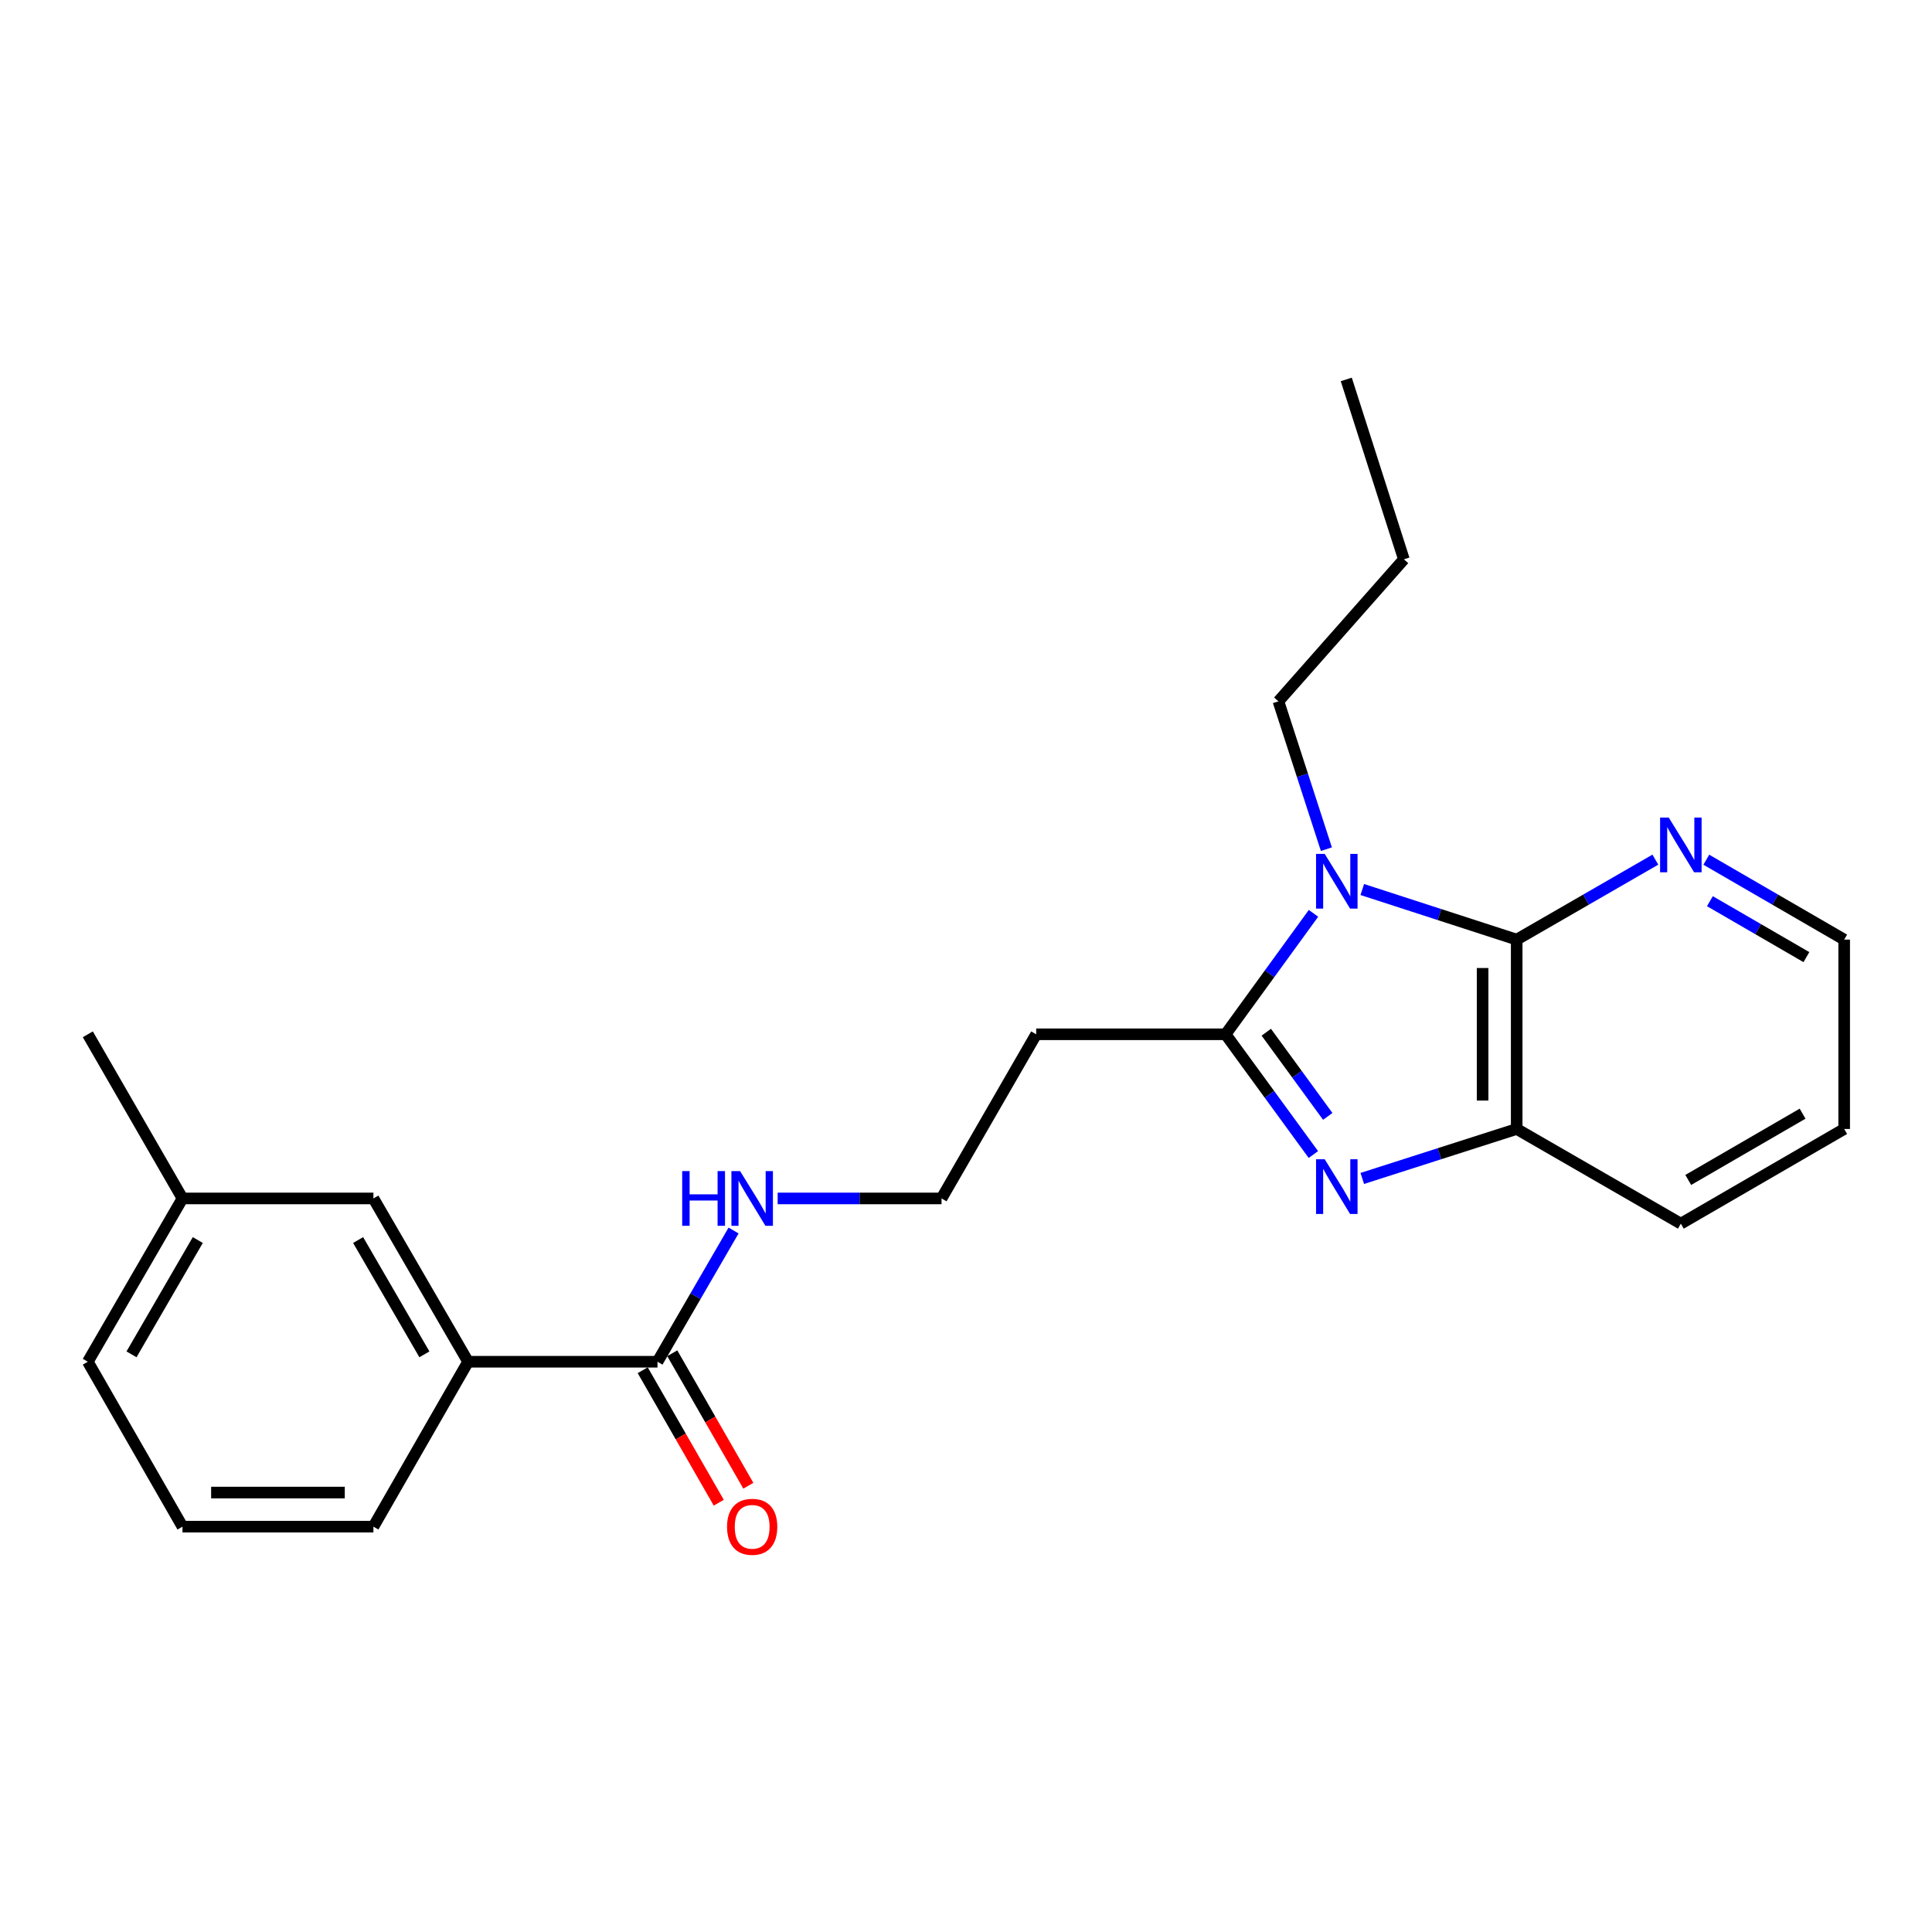 <?xml version='1.0' encoding='iso-8859-1'?>
<svg version='1.1' baseProfile='full'
              xmlns='http://www.w3.org/2000/svg'
                      xmlns:rdkit='http://www.rdkit.org/xml'
                      xmlns:xlink='http://www.w3.org/1999/xlink'
                  xml:space='preserve'
width='1000px' height='1000px' viewBox='0 0 1000 1000'>
<!-- END OF HEADER -->
<rect style='opacity:1.0;fill:#FFFFFF;stroke:none' width='1000' height='1000' x='0' y='0'> </rect>
<path class='bond-0' d='M 679.858,472.745 L 657.11,504.046' style='fill:none;fill-rule:evenodd;stroke:#0000FF;stroke-width:6px;stroke-linecap:butt;stroke-linejoin:miter;stroke-opacity:1' />
<path class='bond-0' d='M 657.11,504.046 L 634.363,535.347' style='fill:none;fill-rule:evenodd;stroke:#000000;stroke-width:6px;stroke-linecap:butt;stroke-linejoin:miter;stroke-opacity:1' />
<path class='bond-2' d='M 705.114,460.414 L 745.076,473.377' style='fill:none;fill-rule:evenodd;stroke:#0000FF;stroke-width:6px;stroke-linecap:butt;stroke-linejoin:miter;stroke-opacity:1' />
<path class='bond-2' d='M 745.076,473.377 L 785.038,486.34' style='fill:none;fill-rule:evenodd;stroke:#000000;stroke-width:6px;stroke-linecap:butt;stroke-linejoin:miter;stroke-opacity:1' />
<path class='bond-11' d='M 686.539,439.529 L 674.127,401.268' style='fill:none;fill-rule:evenodd;stroke:#0000FF;stroke-width:6px;stroke-linecap:butt;stroke-linejoin:miter;stroke-opacity:1' />
<path class='bond-11' d='M 674.127,401.268 L 661.714,363.006' style='fill:none;fill-rule:evenodd;stroke:#000000;stroke-width:6px;stroke-linecap:butt;stroke-linejoin:miter;stroke-opacity:1' />
<path class='bond-1' d='M 634.363,535.347 L 657.084,566.465' style='fill:none;fill-rule:evenodd;stroke:#000000;stroke-width:6px;stroke-linecap:butt;stroke-linejoin:miter;stroke-opacity:1' />
<path class='bond-1' d='M 657.084,566.465 L 679.806,597.584' style='fill:none;fill-rule:evenodd;stroke:#0000FF;stroke-width:6px;stroke-linecap:butt;stroke-linejoin:miter;stroke-opacity:1' />
<path class='bond-1' d='M 655.43,534.277 L 671.336,556.059' style='fill:none;fill-rule:evenodd;stroke:#000000;stroke-width:6px;stroke-linecap:butt;stroke-linejoin:miter;stroke-opacity:1' />
<path class='bond-1' d='M 671.336,556.059 L 687.241,577.842' style='fill:none;fill-rule:evenodd;stroke:#0000FF;stroke-width:6px;stroke-linecap:butt;stroke-linejoin:miter;stroke-opacity:1' />
<path class='bond-7' d='M 634.363,535.347 L 536.331,535.347' style='fill:none;fill-rule:evenodd;stroke:#000000;stroke-width:6px;stroke-linecap:butt;stroke-linejoin:miter;stroke-opacity:1' />
<path class='bond-23' d='M 705.112,609.96 L 745.075,597.156' style='fill:none;fill-rule:evenodd;stroke:#0000FF;stroke-width:6px;stroke-linecap:butt;stroke-linejoin:miter;stroke-opacity:1' />
<path class='bond-23' d='M 745.075,597.156 L 785.038,584.353' style='fill:none;fill-rule:evenodd;stroke:#000000;stroke-width:6px;stroke-linecap:butt;stroke-linejoin:miter;stroke-opacity:1' />
<path class='bond-3' d='M 785.038,486.34 L 785.038,584.353' style='fill:none;fill-rule:evenodd;stroke:#000000;stroke-width:6px;stroke-linecap:butt;stroke-linejoin:miter;stroke-opacity:1' />
<path class='bond-3' d='M 767.392,501.042 L 767.392,569.651' style='fill:none;fill-rule:evenodd;stroke:#000000;stroke-width:6px;stroke-linecap:butt;stroke-linejoin:miter;stroke-opacity:1' />
<path class='bond-5' d='M 785.038,486.34 L 820.924,465.646' style='fill:none;fill-rule:evenodd;stroke:#000000;stroke-width:6px;stroke-linecap:butt;stroke-linejoin:miter;stroke-opacity:1' />
<path class='bond-5' d='M 820.924,465.646 L 856.811,444.951' style='fill:none;fill-rule:evenodd;stroke:#0000FF;stroke-width:6px;stroke-linecap:butt;stroke-linejoin:miter;stroke-opacity:1' />
<path class='bond-14' d='M 785.038,584.353 L 870.003,633.359' style='fill:none;fill-rule:evenodd;stroke:#000000;stroke-width:6px;stroke-linecap:butt;stroke-linejoin:miter;stroke-opacity:1' />
<path class='bond-4' d='M 340.316,704.834 L 360.006,670.874' style='fill:none;fill-rule:evenodd;stroke:#000000;stroke-width:6px;stroke-linecap:butt;stroke-linejoin:miter;stroke-opacity:1' />
<path class='bond-4' d='M 360.006,670.874 L 379.696,636.914' style='fill:none;fill-rule:evenodd;stroke:#0000FF;stroke-width:6px;stroke-linecap:butt;stroke-linejoin:miter;stroke-opacity:1' />
<path class='bond-6' d='M 340.316,704.834 L 242.283,704.834' style='fill:none;fill-rule:evenodd;stroke:#000000;stroke-width:6px;stroke-linecap:butt;stroke-linejoin:miter;stroke-opacity:1' />
<path class='bond-9' d='M 332.664,709.227 L 352.35,743.515' style='fill:none;fill-rule:evenodd;stroke:#000000;stroke-width:6px;stroke-linecap:butt;stroke-linejoin:miter;stroke-opacity:1' />
<path class='bond-9' d='M 352.35,743.515 L 372.036,777.803' style='fill:none;fill-rule:evenodd;stroke:#FF0000;stroke-width:6px;stroke-linecap:butt;stroke-linejoin:miter;stroke-opacity:1' />
<path class='bond-9' d='M 347.967,700.441 L 367.653,734.729' style='fill:none;fill-rule:evenodd;stroke:#000000;stroke-width:6px;stroke-linecap:butt;stroke-linejoin:miter;stroke-opacity:1' />
<path class='bond-9' d='M 367.653,734.729 L 387.339,769.017' style='fill:none;fill-rule:evenodd;stroke:#FF0000;stroke-width:6px;stroke-linecap:butt;stroke-linejoin:miter;stroke-opacity:1' />
<path class='bond-17' d='M 883.185,444.984 L 918.865,465.662' style='fill:none;fill-rule:evenodd;stroke:#0000FF;stroke-width:6px;stroke-linecap:butt;stroke-linejoin:miter;stroke-opacity:1' />
<path class='bond-17' d='M 918.865,465.662 L 954.545,486.34' style='fill:none;fill-rule:evenodd;stroke:#000000;stroke-width:6px;stroke-linecap:butt;stroke-linejoin:miter;stroke-opacity:1' />
<path class='bond-17' d='M 885.041,466.455 L 910.017,480.929' style='fill:none;fill-rule:evenodd;stroke:#0000FF;stroke-width:6px;stroke-linecap:butt;stroke-linejoin:miter;stroke-opacity:1' />
<path class='bond-17' d='M 910.017,480.929 L 934.993,495.404' style='fill:none;fill-rule:evenodd;stroke:#000000;stroke-width:6px;stroke-linecap:butt;stroke-linejoin:miter;stroke-opacity:1' />
<path class='bond-8' d='M 242.283,704.834 L 193.277,620.311' style='fill:none;fill-rule:evenodd;stroke:#000000;stroke-width:6px;stroke-linecap:butt;stroke-linejoin:miter;stroke-opacity:1' />
<path class='bond-8' d='M 219.667,701.007 L 185.363,641.84' style='fill:none;fill-rule:evenodd;stroke:#000000;stroke-width:6px;stroke-linecap:butt;stroke-linejoin:miter;stroke-opacity:1' />
<path class='bond-15' d='M 242.283,704.834 L 193.277,790.191' style='fill:none;fill-rule:evenodd;stroke:#000000;stroke-width:6px;stroke-linecap:butt;stroke-linejoin:miter;stroke-opacity:1' />
<path class='bond-12' d='M 536.331,535.347 L 487.334,620.311' style='fill:none;fill-rule:evenodd;stroke:#000000;stroke-width:6px;stroke-linecap:butt;stroke-linejoin:miter;stroke-opacity:1' />
<path class='bond-13' d='M 193.277,620.311 L 94.461,620.311' style='fill:none;fill-rule:evenodd;stroke:#000000;stroke-width:6px;stroke-linecap:butt;stroke-linejoin:miter;stroke-opacity:1' />
<path class='bond-10' d='M 402.512,620.311 L 444.923,620.311' style='fill:none;fill-rule:evenodd;stroke:#0000FF;stroke-width:6px;stroke-linecap:butt;stroke-linejoin:miter;stroke-opacity:1' />
<path class='bond-10' d='M 444.923,620.311 L 487.334,620.311' style='fill:none;fill-rule:evenodd;stroke:#000000;stroke-width:6px;stroke-linecap:butt;stroke-linejoin:miter;stroke-opacity:1' />
<path class='bond-20' d='M 661.714,363.006 L 726.65,289.502' style='fill:none;fill-rule:evenodd;stroke:#000000;stroke-width:6px;stroke-linecap:butt;stroke-linejoin:miter;stroke-opacity:1' />
<path class='bond-19' d='M 94.461,620.311 L 45.455,535.347' style='fill:none;fill-rule:evenodd;stroke:#000000;stroke-width:6px;stroke-linecap:butt;stroke-linejoin:miter;stroke-opacity:1' />
<path class='bond-25' d='M 94.461,620.311 L 45.455,704.834' style='fill:none;fill-rule:evenodd;stroke:#000000;stroke-width:6px;stroke-linecap:butt;stroke-linejoin:miter;stroke-opacity:1' />
<path class='bond-25' d='M 102.375,641.84 L 68.071,701.007' style='fill:none;fill-rule:evenodd;stroke:#000000;stroke-width:6px;stroke-linecap:butt;stroke-linejoin:miter;stroke-opacity:1' />
<path class='bond-24' d='M 870.003,633.359 L 954.545,584.353' style='fill:none;fill-rule:evenodd;stroke:#000000;stroke-width:6px;stroke-linecap:butt;stroke-linejoin:miter;stroke-opacity:1' />
<path class='bond-24' d='M 873.835,610.742 L 933.015,576.437' style='fill:none;fill-rule:evenodd;stroke:#000000;stroke-width:6px;stroke-linecap:butt;stroke-linejoin:miter;stroke-opacity:1' />
<path class='bond-16' d='M 193.277,790.191 L 94.461,790.191' style='fill:none;fill-rule:evenodd;stroke:#000000;stroke-width:6px;stroke-linecap:butt;stroke-linejoin:miter;stroke-opacity:1' />
<path class='bond-16' d='M 178.455,772.545 L 109.283,772.545' style='fill:none;fill-rule:evenodd;stroke:#000000;stroke-width:6px;stroke-linecap:butt;stroke-linejoin:miter;stroke-opacity:1' />
<path class='bond-18' d='M 94.461,790.191 L 45.455,704.834' style='fill:none;fill-rule:evenodd;stroke:#000000;stroke-width:6px;stroke-linecap:butt;stroke-linejoin:miter;stroke-opacity:1' />
<path class='bond-21' d='M 954.545,486.34 L 954.545,584.353' style='fill:none;fill-rule:evenodd;stroke:#000000;stroke-width:6px;stroke-linecap:butt;stroke-linejoin:miter;stroke-opacity:1' />
<path class='bond-22' d='M 726.65,289.502 L 696.829,196.391' style='fill:none;fill-rule:evenodd;stroke:#000000;stroke-width:6px;stroke-linecap:butt;stroke-linejoin:miter;stroke-opacity:1' />
<path  class='atom-0' d='M 685.667 441.977
L 694.947 456.977
Q 695.867 458.457, 697.347 461.137
Q 698.827 463.817, 698.907 463.977
L 698.907 441.977
L 702.667 441.977
L 702.667 470.297
L 698.787 470.297
L 688.827 453.897
Q 687.667 451.977, 686.427 449.777
Q 685.227 447.577, 684.867 446.897
L 684.867 470.297
L 681.187 470.297
L 681.187 441.977
L 685.667 441.977
' fill='#0000FF'/>
<path  class='atom-2' d='M 685.667 600.024
L 694.947 615.024
Q 695.867 616.504, 697.347 619.184
Q 698.827 621.864, 698.907 622.024
L 698.907 600.024
L 702.667 600.024
L 702.667 628.344
L 698.787 628.344
L 688.827 611.944
Q 687.667 610.024, 686.427 607.824
Q 685.227 605.624, 684.867 604.944
L 684.867 628.344
L 681.187 628.344
L 681.187 600.024
L 685.667 600.024
' fill='#0000FF'/>
<path  class='atom-6' d='M 863.743 423.184
L 873.023 438.184
Q 873.943 439.664, 875.423 442.344
Q 876.903 445.024, 876.983 445.184
L 876.983 423.184
L 880.743 423.184
L 880.743 451.504
L 876.863 451.504
L 866.903 435.104
Q 865.743 433.184, 864.503 430.984
Q 863.303 428.784, 862.943 428.104
L 862.943 451.504
L 859.263 451.504
L 859.263 423.184
L 863.743 423.184
' fill='#0000FF'/>
<path  class='atom-10' d='M 376.322 790.271
Q 376.322 783.471, 379.682 779.671
Q 383.042 775.871, 389.322 775.871
Q 395.602 775.871, 398.962 779.671
Q 402.322 783.471, 402.322 790.271
Q 402.322 797.151, 398.922 801.071
Q 395.522 804.951, 389.322 804.951
Q 383.082 804.951, 379.682 801.071
Q 376.322 797.191, 376.322 790.271
M 389.322 801.751
Q 393.642 801.751, 395.962 798.871
Q 398.322 795.951, 398.322 790.271
Q 398.322 784.711, 395.962 781.911
Q 393.642 779.071, 389.322 779.071
Q 385.002 779.071, 382.642 781.871
Q 380.322 784.671, 380.322 790.271
Q 380.322 795.991, 382.642 798.871
Q 385.002 801.751, 389.322 801.751
' fill='#FF0000'/>
<path  class='atom-11' d='M 353.102 606.151
L 356.942 606.151
L 356.942 618.191
L 371.422 618.191
L 371.422 606.151
L 375.262 606.151
L 375.262 634.471
L 371.422 634.471
L 371.422 621.391
L 356.942 621.391
L 356.942 634.471
L 353.102 634.471
L 353.102 606.151
' fill='#0000FF'/>
<path  class='atom-11' d='M 383.062 606.151
L 392.342 621.151
Q 393.262 622.631, 394.742 625.311
Q 396.222 627.991, 396.302 628.151
L 396.302 606.151
L 400.062 606.151
L 400.062 634.471
L 396.182 634.471
L 386.222 618.071
Q 385.062 616.151, 383.822 613.951
Q 382.622 611.751, 382.262 611.071
L 382.262 634.471
L 378.582 634.471
L 378.582 606.151
L 383.062 606.151
' fill='#0000FF'/>
</svg>

